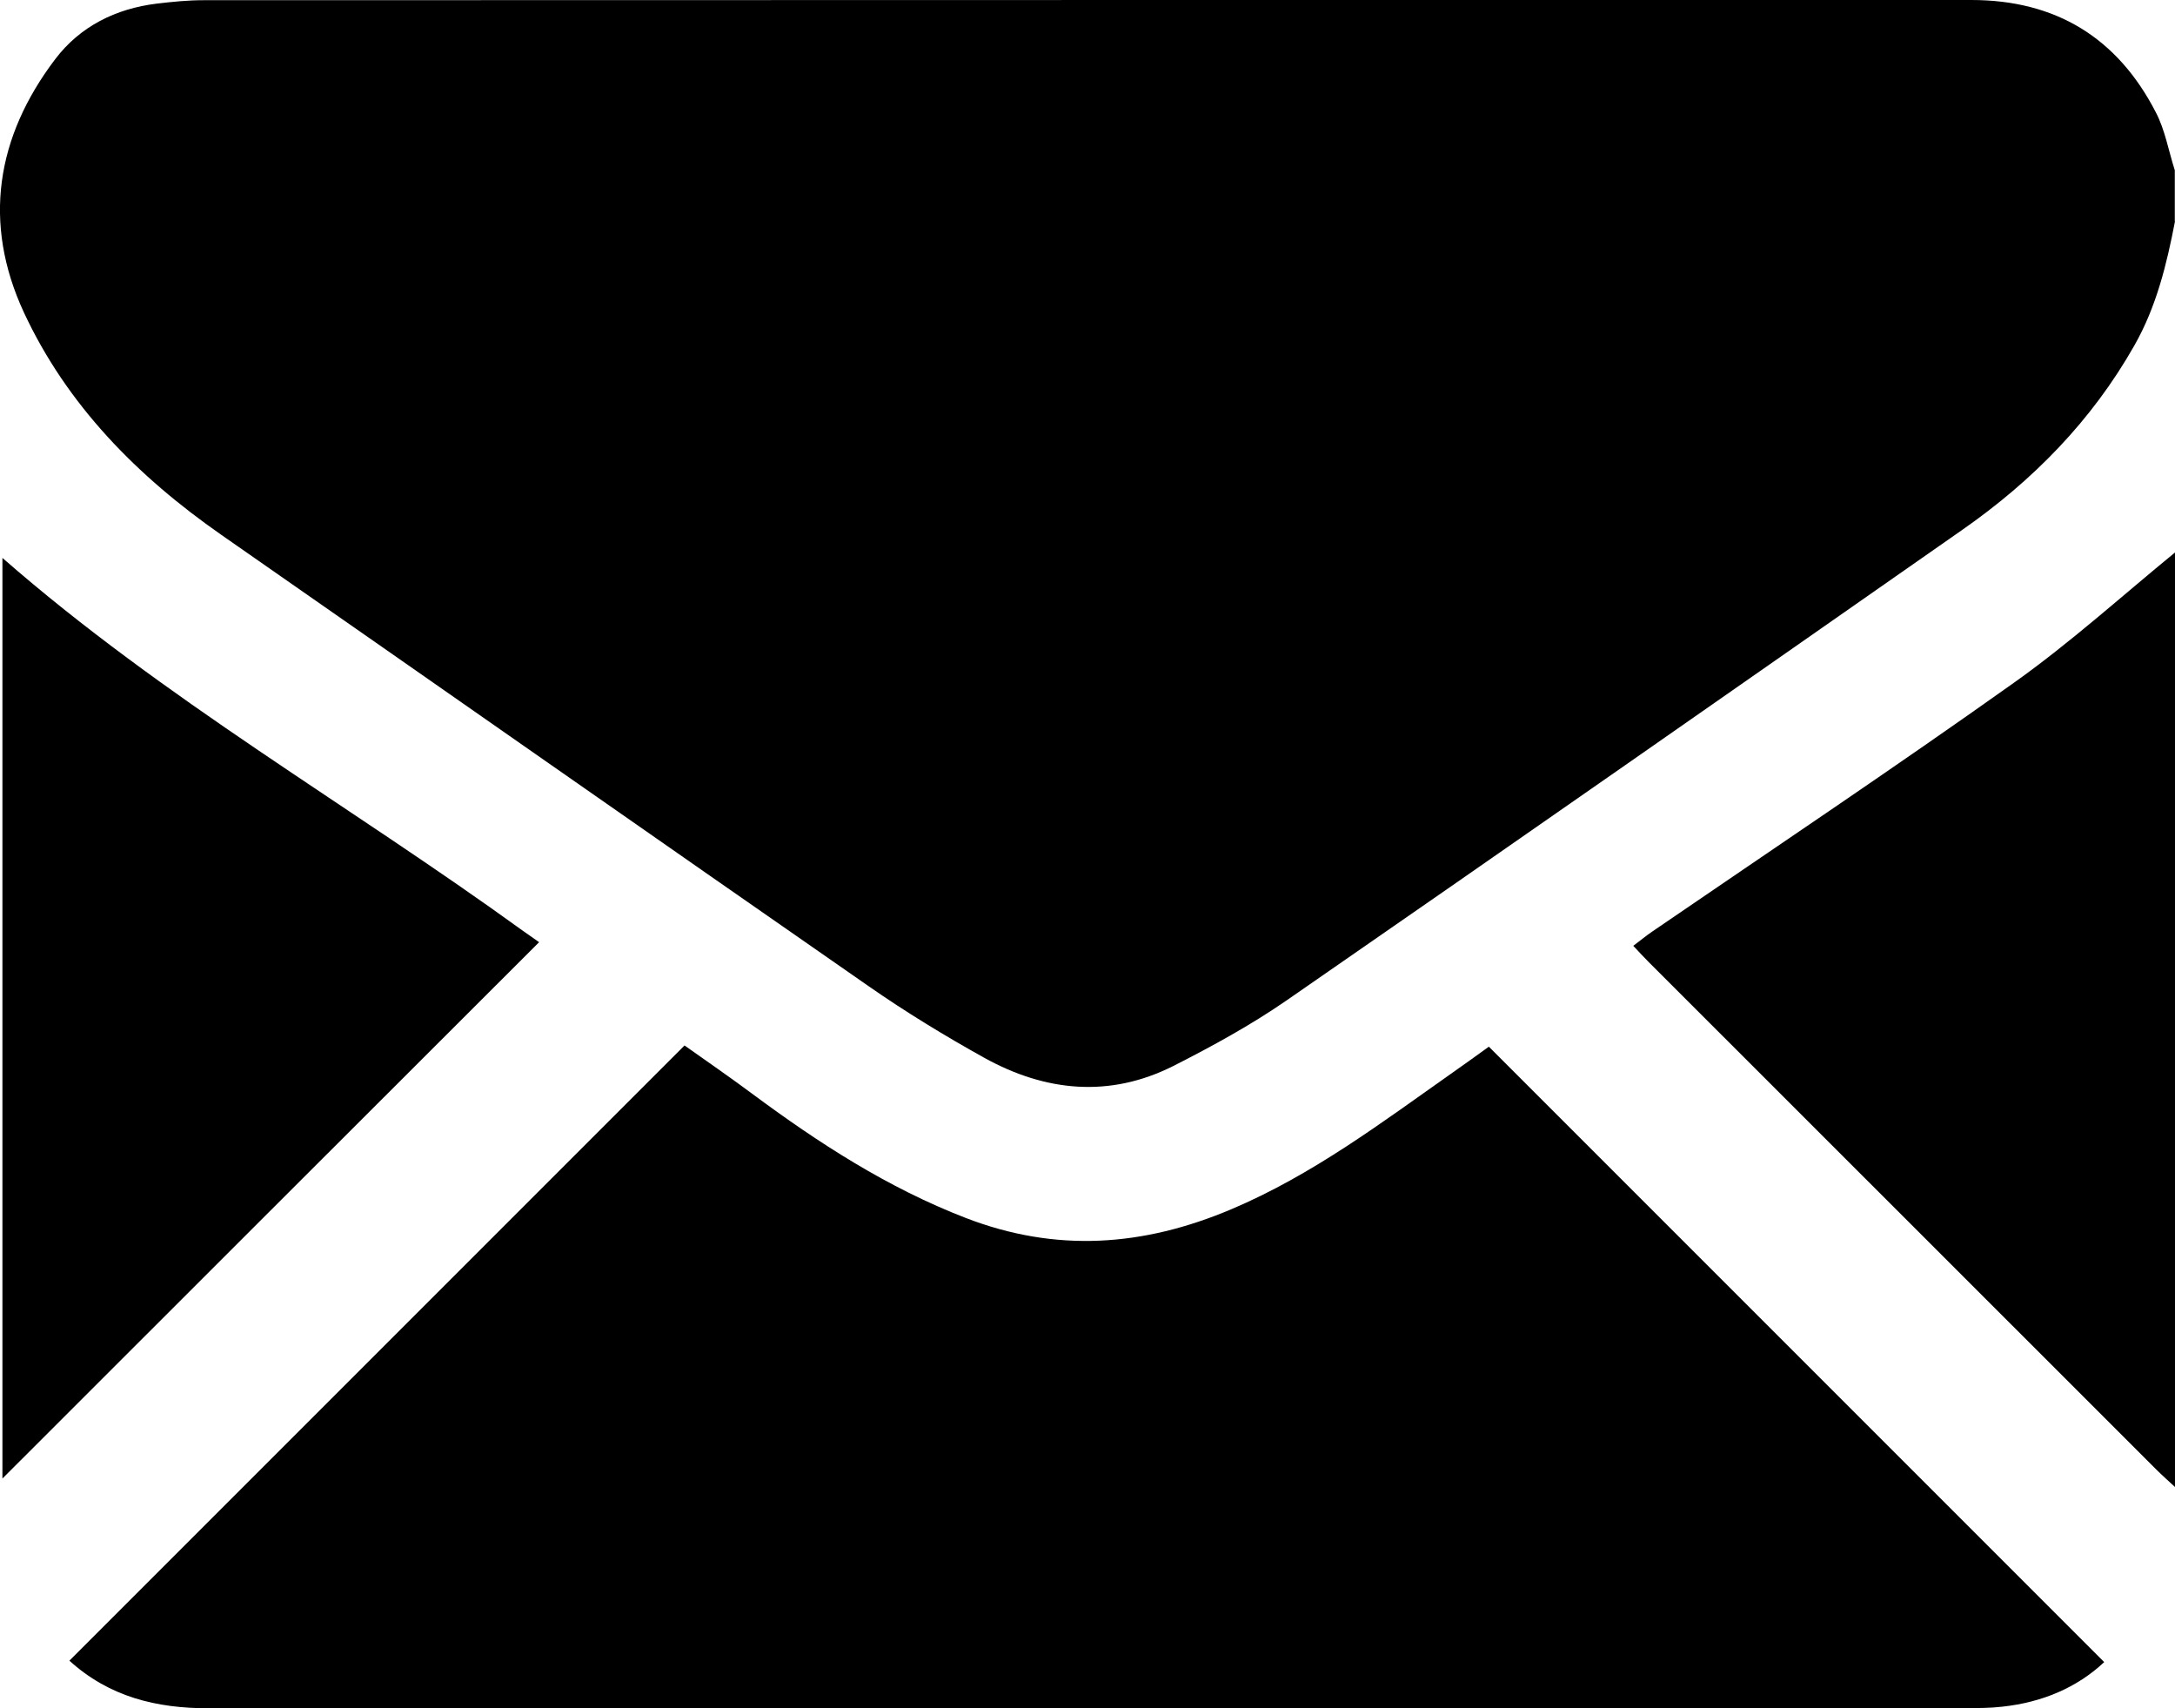 <?xml version="1.0" encoding="UTF-8"?><svg id="Warstwa_1" xmlns="http://www.w3.org/2000/svg" viewBox="0 0 107.84 84.69"><path d="M107.84,10.97c-.41,2.13-.92,4.23-2.01,6.15-2.12,3.74-5.04,6.71-8.54,9.15-11.15,7.79-22.3,15.58-33.49,23.32-1.78,1.23-3.7,2.28-5.63,3.26-3.16,1.59-6.34,1.27-9.37-.41-1.96-1.09-3.88-2.26-5.72-3.54-10.71-7.44-21.39-14.92-32.1-22.38-4.16-2.9-7.65-6.42-9.8-11.04C-.87,11.05-.19,6.79,2.74,2.93,3.97,1.31,5.73,.43,7.77,.18c.76-.09,1.54-.17,2.31-.17C39.3,0,68.52,0,97.74,0c4.2,0,7.25,1.88,9.15,5.57,.46,.88,.63,1.91,.94,2.87v2.53Z"/><path d="M107.84,73.72c-.31-.29-.62-.56-.92-.86-8.39-8.38-16.77-16.77-25.16-25.15-.25-.25-.48-.5-.78-.82,.34-.25,.62-.49,.93-.7,5.99-4.1,12.02-8.13,17.94-12.34,2.79-1.98,5.34-4.29,7.99-6.46v46.32Z"/><path d="M3.44,82.33c10.18-10.18,20.3-20.3,30.5-30.5,1.09,.77,2.23,1.56,3.35,2.39,3.3,2.45,6.73,4.67,10.59,6.16,4.48,1.73,8.8,1.42,13.17-.43,4.02-1.7,7.46-4.3,10.98-6.78,.63-.44,1.25-.89,1.79-1.28,10.19,10.19,20.33,20.33,30.51,30.51-1.35,1.27-3.09,2-5.05,2.21-.59,.07-1.19,.07-1.79,.07-29.05,0-58.1,0-87.15,.01-2.58,0-4.92-.56-6.91-2.37Z"/><path d="M.12,27.66c7.99,6.99,17.21,12.26,25.77,18.46,.31,.22,.63,.44,.84,.59C17.82,55.61,8.93,64.49,.12,73.3V27.66Z"/></svg>